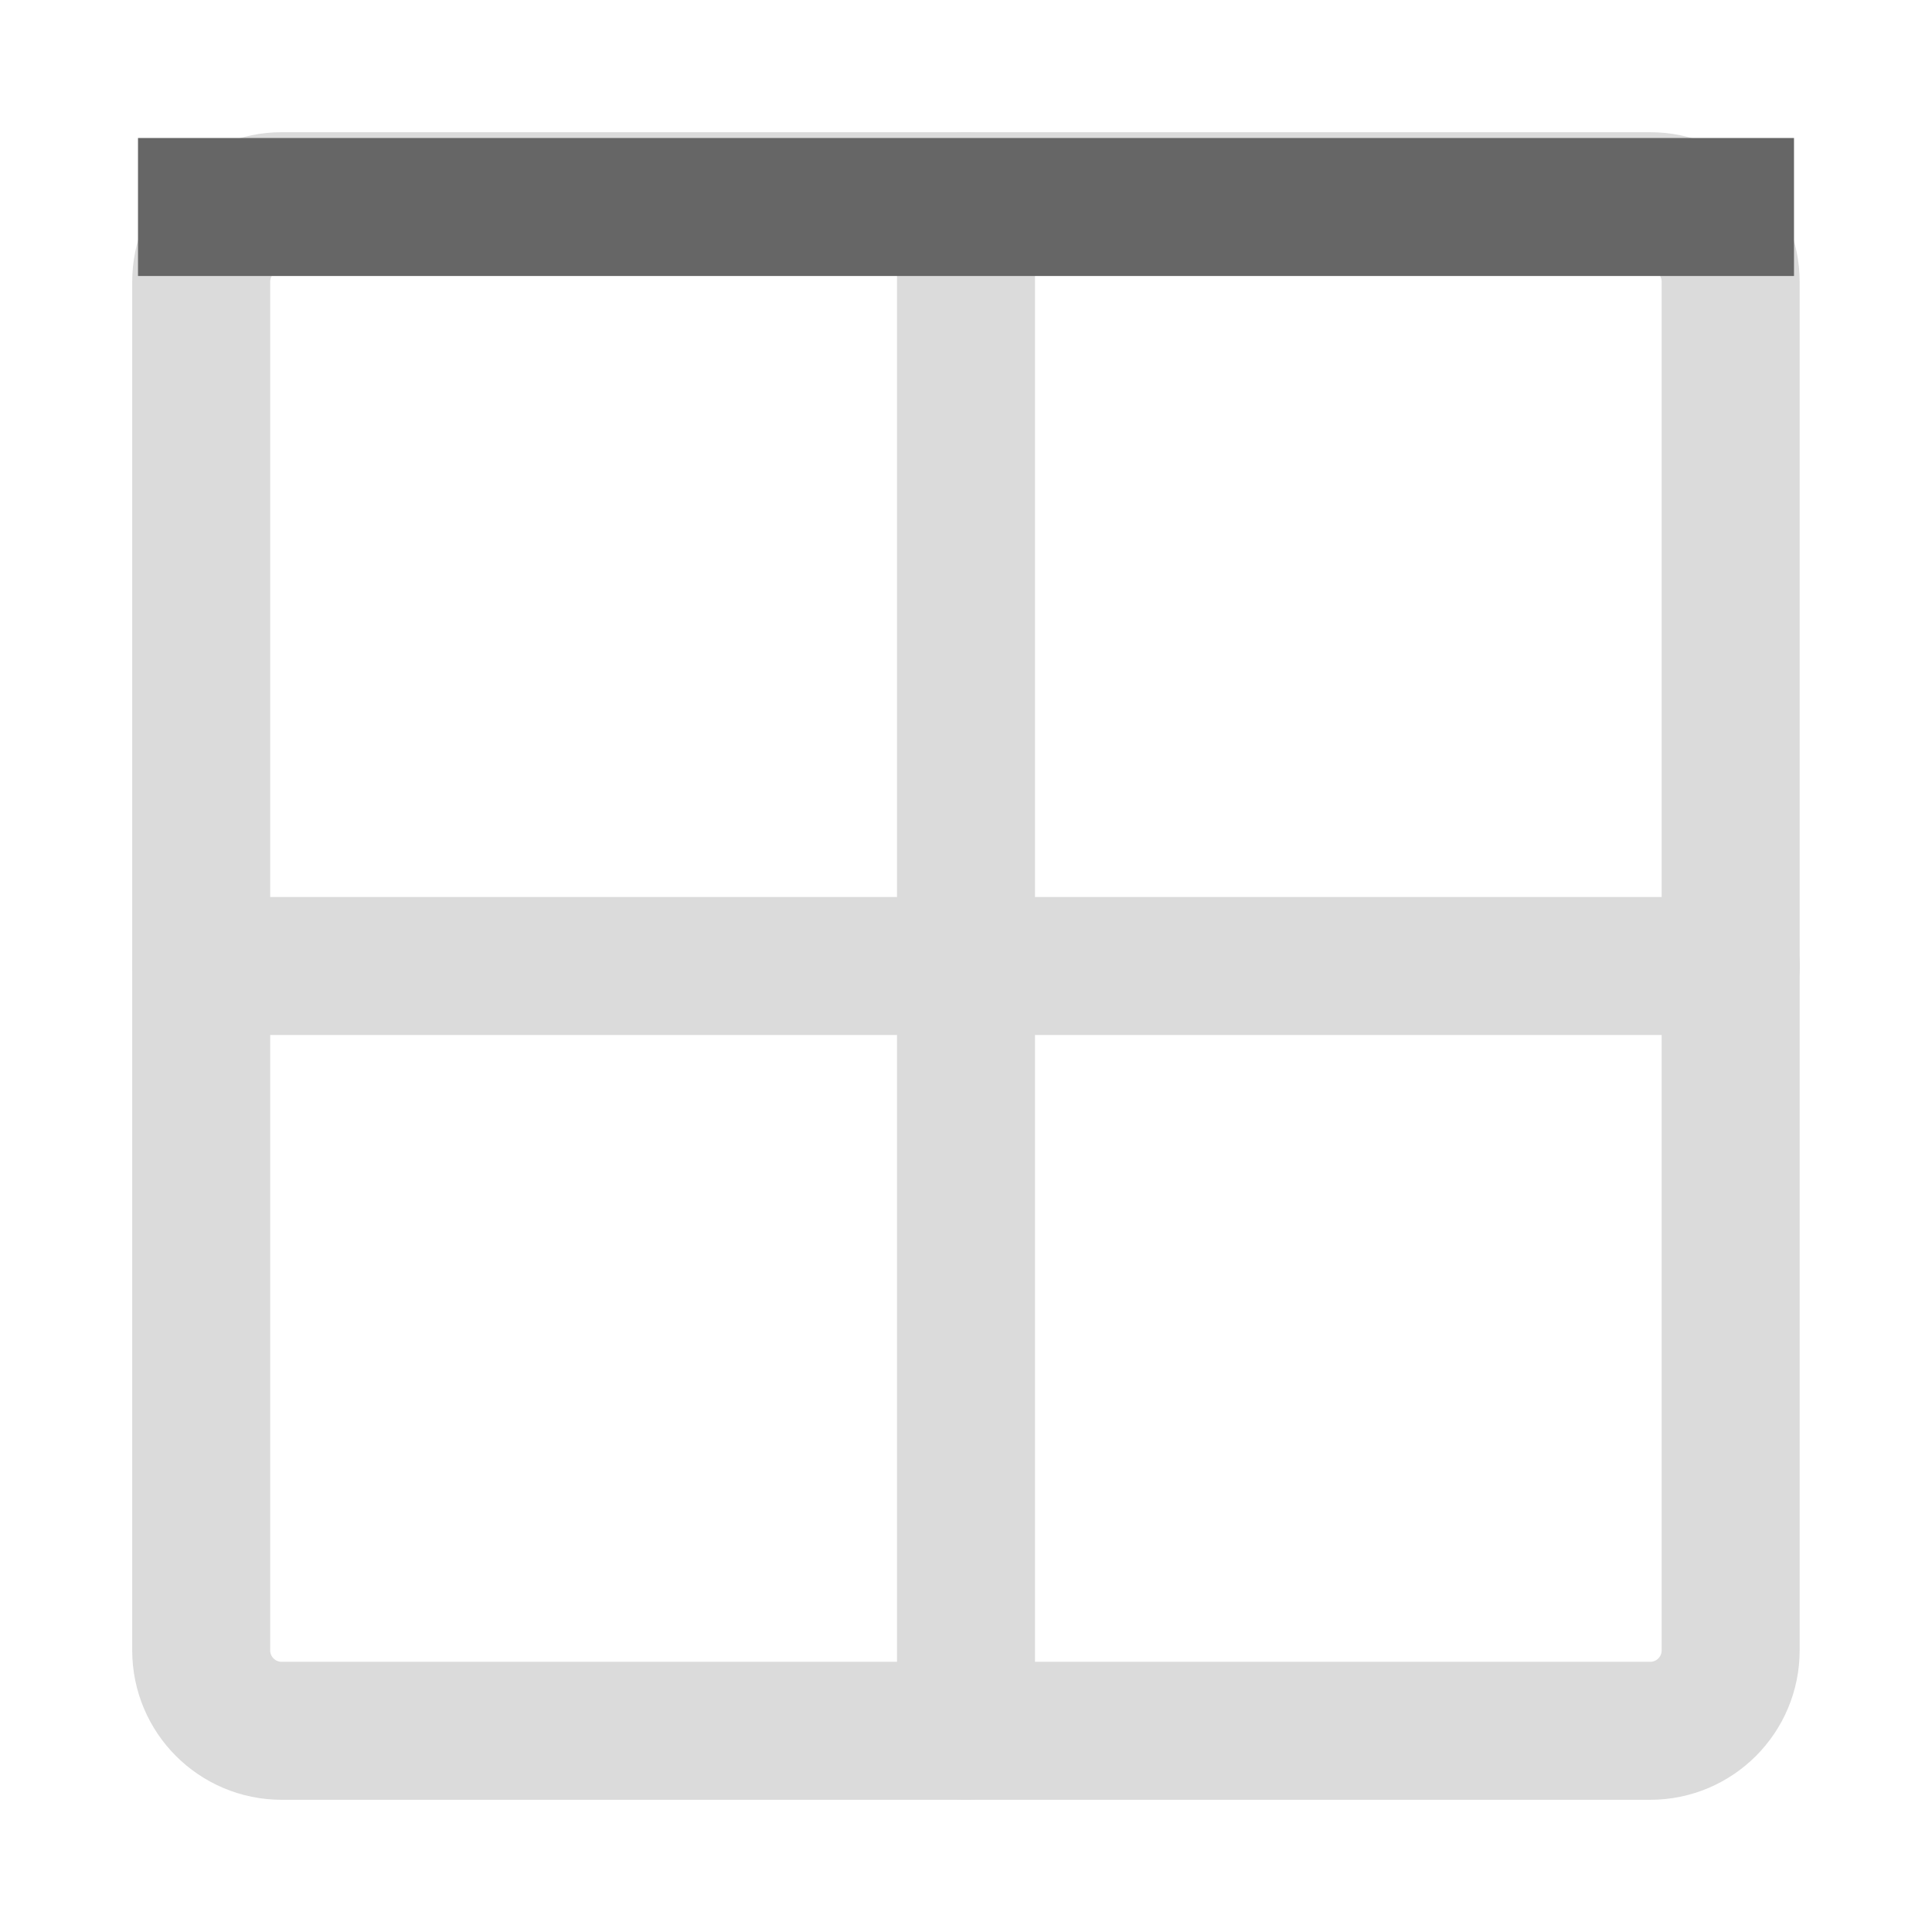 <svg width="14" height="14" viewBox="0 0 14 14" fill="none" xmlns="http://www.w3.org/2000/svg">
<g clip-path="url(#clip0_314_52618)">
<path d="M7 1.458V12.542" stroke="#DBDBDB" stroke-linecap="round" stroke-linejoin="round"/>
<path d="M1.458 7H12.542" stroke="#DBDBDB" stroke-linecap="round" stroke-linejoin="round"/>
<path d="M11.958 1.458H2.041C1.719 1.458 1.458 1.72 1.458 2.042V11.959C1.458 12.281 1.719 12.542 2.041 12.542H11.958C12.28 12.542 12.541 12.281 12.541 11.959V2.042C12.541 1.72 12.28 1.458 11.958 1.458Z" stroke="#DBDBDB" stroke-linecap="round" stroke-linejoin="round"/>
<rect x="1" y="1" width="12" height="1" fill="#666666"/>
</g>
<defs>
<clipPath id="clip0_314_52618">
<rect width="14" height="14" fill="white"/>
</clipPath>
</defs>
</svg>
